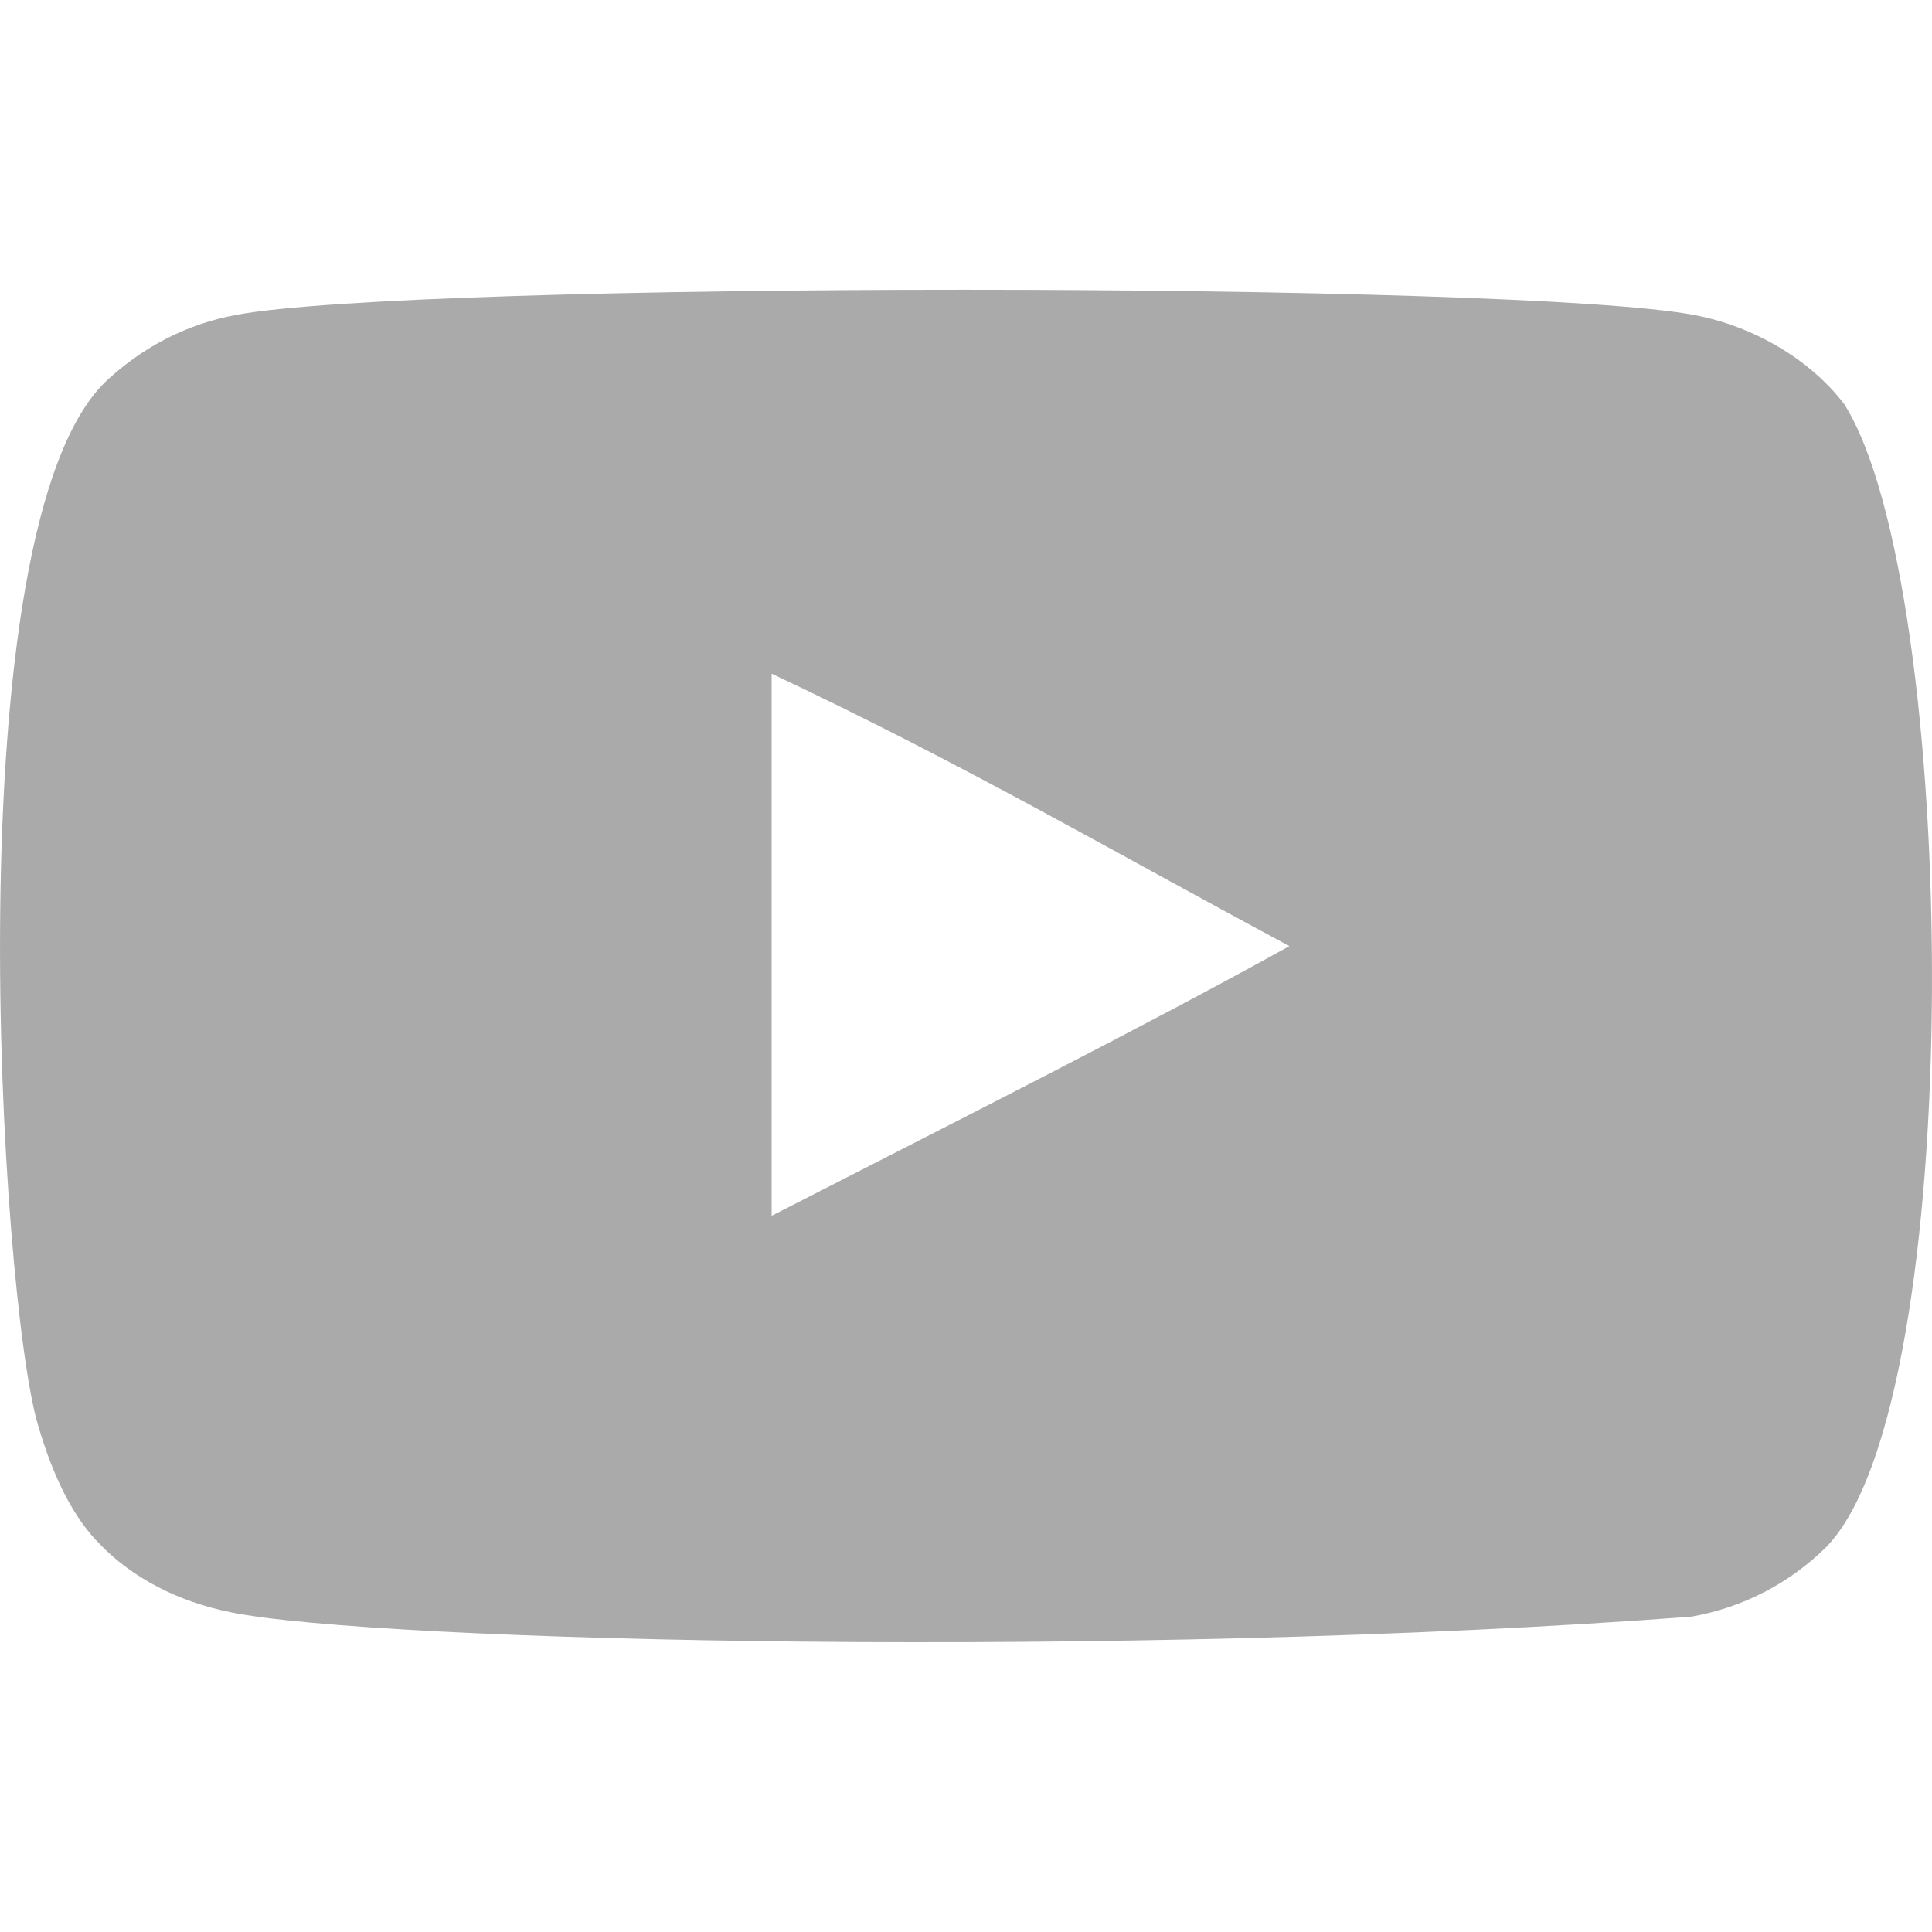 <!DOCTYPE svg PUBLIC "-//W3C//DTD SVG 1.1//EN" "http://www.w3.org/Graphics/SVG/1.1/DTD/svg11.dtd">

<!-- Uploaded to: SVG Repo, www.svgrepo.com, Transformed by: SVG Repo Mixer Tools -->
<svg width="22px" height="22px" viewBox="0 -3 20 20" version="1.1" xmlns="http://www.w3.org/2000/svg" xmlns:xlink="http://www.w3.org/1999/xlink" fill="#000000">

<g id="SVGRepo_bgCarrier" stroke-width="0"/>

<g id="SVGRepo_tracerCarrier" stroke-linecap="round" stroke-linejoin="round"/>

<g id="SVGRepo_iconCarrier"> <title>youtube [#168]</title> <desc>Created with Sketch.</desc> <defs> </defs> <g id="Page-1" stroke="none" stroke-width="1" fill="none" fill-rule="evenodd"> <g id="Dribbble-Light-Preview" transform="translate(-300, -7442)" fill="#aaaaaa"> <g id="icons" transform="translate(56, 160)"> <path d="M251.988,7291.586 L251.988,7285.974 C253.981,7286.912 255.524,7287.817 257.348,7288.794 C255.843,7289.628 253.981,7290.565 251.988,7291.586 M263.091,7283.183 C262.747,7282.73 262.162,7282.378 261.538,7282.261 C259.705,7281.913 248.271,7281.912 246.439,7282.261 C245.939,7282.355 245.494,7282.582 245.111,7282.934 C243.5,7284.429 244.005,7292.452 244.393,7293.751 C244.557,7294.313 244.768,7294.719 245.034,7294.986 C245.376,7295.338 245.845,7295.58 246.384,7295.689 C247.893,7296.001 255.668,7296.175 261.506,7295.736 C262.044,7295.642 262.52,7295.391 262.896,7295.024 C264.386,7293.535 264.284,7285.062 263.091,7283.183" id="youtube-[#168]"> </path> </g> </g> </g> </g>

</svg>